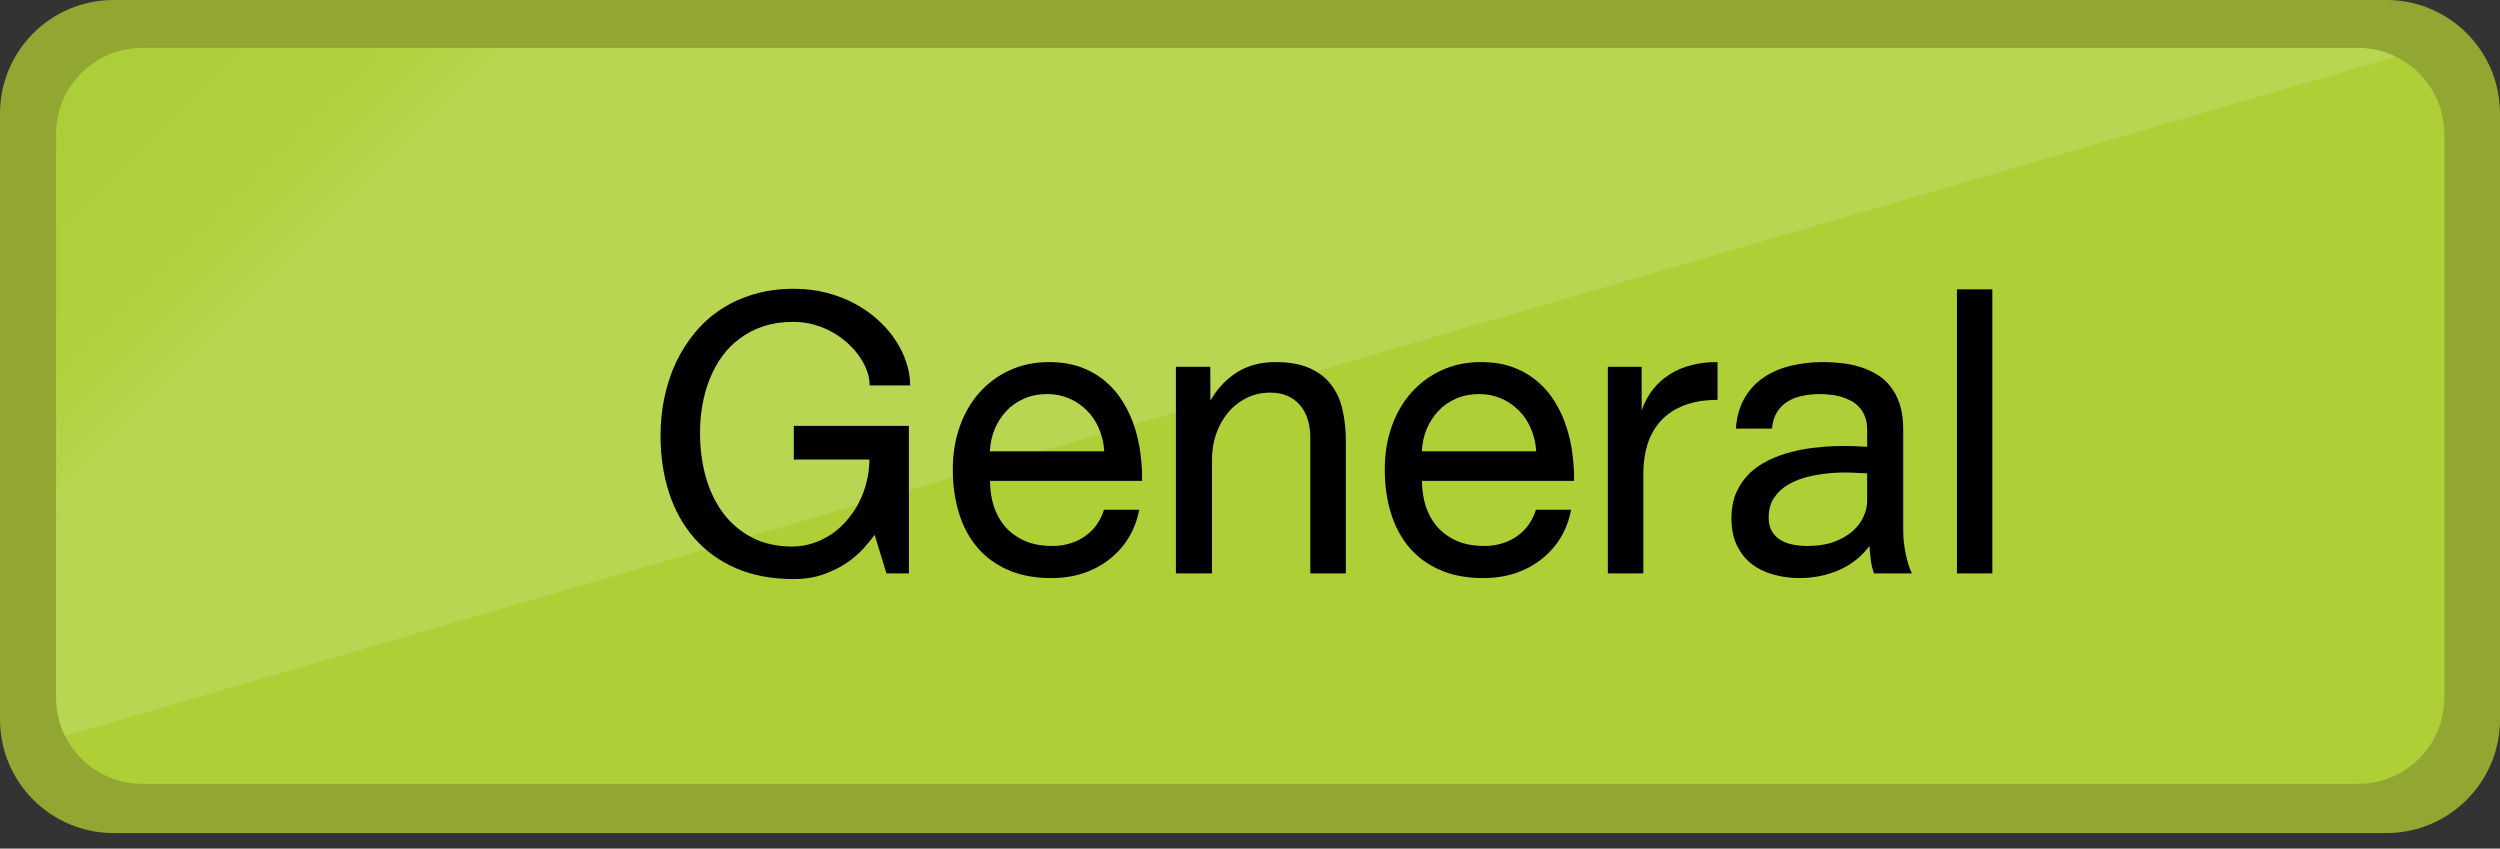 <svg width="109" height="37" viewBox="0 0 109 37" fill="none" xmlns="http://www.w3.org/2000/svg">
<rect x="0" y="0" width="109" height="37" fill="#333333" stroke="none"/>
<path d="M104.047 36.321H4.953C2.217 36.321 0 34.103 0 31.367V4.953C0 2.217 2.217 0 4.953 0H104.047C106.783 0 109 2.217 109 4.953V31.367C109 34.103 106.783 36.321 104.047 36.321Z" fill="#91A732"/>
<path d="M104.455 2.469C103.96 2.227 103.407 2.089 102.819 2.089H6.199C4.127 2.089 2.446 3.77 2.446 5.842V30.426C2.446 31.021 2.587 31.581 2.836 32.083C3.449 33.321 4.722 34.176 6.199 34.176H102.819C104.891 34.176 106.572 32.494 106.572 30.422V5.842C106.572 4.358 105.707 3.078 104.455 2.469Z" fill="url(#paint0_linear_89507_603984)"/>
<path opacity="0.2" d="M102.819 2.089H6.199C4.127 2.089 2.446 3.77 2.446 5.842V30.426C2.446 31.021 2.587 31.581 2.836 32.083L104.455 2.469C103.96 2.227 103.407 2.089 102.819 2.089Z" fill="url(#paint1_linear_89507_603984)" fill-opacity="0.7"/>
<path d="M34.548 23.829C34.858 23.829 35.155 23.781 35.44 23.686C35.729 23.591 35.998 23.461 36.246 23.296C36.493 23.127 36.719 22.924 36.921 22.689C37.127 22.453 37.303 22.195 37.447 21.914C37.592 21.634 37.704 21.334 37.782 21.016C37.865 20.698 37.906 20.372 37.906 20.037H34.61V18.569H39.628V25H38.649L38.135 23.321C38.015 23.486 37.856 23.68 37.658 23.903C37.46 24.122 37.216 24.332 36.927 24.535C36.638 24.733 36.301 24.9 35.917 25.037C35.533 25.177 35.097 25.247 34.61 25.247C33.656 25.247 32.816 25.09 32.089 24.776C31.366 24.459 30.761 24.021 30.274 23.463C29.786 22.906 29.419 22.247 29.171 21.487C28.923 20.723 28.799 19.893 28.799 18.997C28.799 18.431 28.855 17.879 28.966 17.342C29.078 16.805 29.243 16.3 29.462 15.825C29.685 15.35 29.96 14.914 30.286 14.518C30.612 14.121 30.99 13.78 31.42 13.495C31.849 13.21 32.33 12.989 32.863 12.832C33.396 12.671 33.978 12.591 34.61 12.591C35.114 12.591 35.589 12.649 36.035 12.764C36.485 12.88 36.898 13.039 37.274 13.241C37.65 13.444 37.986 13.681 38.284 13.954C38.581 14.222 38.833 14.513 39.04 14.827C39.25 15.141 39.409 15.467 39.517 15.806C39.628 16.141 39.684 16.473 39.684 16.803H37.918C37.918 16.609 37.881 16.405 37.807 16.19C37.733 15.975 37.625 15.767 37.485 15.565C37.348 15.358 37.179 15.164 36.977 14.982C36.778 14.796 36.555 14.633 36.308 14.493C36.064 14.352 35.795 14.241 35.502 14.158C35.213 14.076 34.907 14.034 34.585 14.034C34.115 14.034 33.687 14.096 33.303 14.22C32.923 14.344 32.582 14.518 32.281 14.741C31.979 14.959 31.717 15.22 31.494 15.521C31.275 15.823 31.093 16.153 30.949 16.512C30.804 16.872 30.697 17.252 30.627 17.652C30.556 18.049 30.521 18.453 30.521 18.866C30.521 19.544 30.604 20.184 30.769 20.787C30.939 21.386 31.191 21.912 31.525 22.367C31.864 22.817 32.285 23.174 32.789 23.438C33.293 23.699 33.879 23.829 34.548 23.829Z" fill="black"/>
<path d="M49.67 22.224C49.584 22.674 49.429 23.083 49.206 23.451C48.983 23.814 48.704 24.126 48.369 24.386C48.039 24.646 47.659 24.849 47.23 24.993C46.8 25.134 46.335 25.204 45.836 25.204C45.117 25.204 44.489 25.086 43.952 24.851C43.415 24.615 42.967 24.287 42.608 23.866C42.253 23.445 41.986 22.945 41.809 22.367C41.631 21.784 41.542 21.148 41.542 20.459C41.542 19.785 41.644 19.164 41.846 18.594C42.048 18.024 42.333 17.532 42.701 17.119C43.073 16.702 43.514 16.376 44.027 16.141C44.543 15.905 45.111 15.787 45.73 15.787C46.271 15.787 46.748 15.866 47.161 16.023C47.574 16.18 47.932 16.392 48.233 16.661C48.539 16.925 48.793 17.231 48.995 17.578C49.202 17.925 49.365 18.29 49.484 18.674C49.604 19.058 49.687 19.449 49.732 19.845C49.782 20.238 49.803 20.611 49.794 20.967H43.166C43.166 21.355 43.219 21.72 43.327 22.063C43.438 22.406 43.605 22.707 43.828 22.968C44.056 23.224 44.339 23.428 44.677 23.581C45.02 23.73 45.423 23.804 45.885 23.804C46.162 23.804 46.42 23.767 46.66 23.692C46.903 23.618 47.12 23.513 47.31 23.376C47.504 23.24 47.671 23.075 47.812 22.881C47.952 22.687 48.06 22.468 48.134 22.224H49.67ZM45.656 17.181C45.288 17.181 44.954 17.247 44.652 17.38C44.355 17.508 44.099 17.685 43.884 17.912C43.669 18.14 43.498 18.404 43.37 18.705C43.246 19.007 43.176 19.331 43.159 19.678H48.146C48.126 19.327 48.049 18.999 47.917 18.693C47.789 18.387 47.614 18.123 47.391 17.9C47.172 17.677 46.914 17.501 46.616 17.373C46.323 17.245 46.003 17.181 45.656 17.181Z" fill="black"/>
<path d="M52.768 15.992L52.774 17.46C53.076 16.94 53.462 16.531 53.933 16.233C54.403 15.936 54.963 15.787 55.611 15.787C56.214 15.787 56.712 15.876 57.105 16.054C57.501 16.232 57.815 16.475 58.046 16.785C58.282 17.095 58.445 17.458 58.535 17.875C58.63 18.292 58.678 18.738 58.678 19.213V25H57.129V19.058C57.129 18.786 57.092 18.532 57.018 18.297C56.947 18.061 56.84 17.857 56.696 17.683C56.551 17.506 56.369 17.367 56.15 17.268C55.931 17.169 55.675 17.119 55.382 17.119C54.99 17.119 54.637 17.202 54.323 17.367C54.009 17.528 53.743 17.743 53.524 18.012C53.305 18.28 53.136 18.59 53.016 18.941C52.9 19.288 52.842 19.649 52.842 20.025V25H51.269V15.992H52.768Z" fill="black"/>
<path d="M68.503 22.224C68.417 22.674 68.262 23.083 68.039 23.451C67.816 23.814 67.537 24.126 67.202 24.386C66.872 24.646 66.492 24.849 66.062 24.993C65.633 25.134 65.168 25.204 64.669 25.204C63.95 25.204 63.322 25.086 62.785 24.851C62.248 24.615 61.8 24.287 61.441 23.866C61.086 23.445 60.819 22.945 60.642 22.367C60.464 21.784 60.376 21.148 60.376 20.459C60.376 19.785 60.477 19.164 60.679 18.594C60.881 18.024 61.166 17.532 61.534 17.119C61.906 16.702 62.348 16.376 62.86 16.141C63.376 15.905 63.944 15.787 64.563 15.787C65.104 15.787 65.581 15.866 65.994 16.023C66.407 16.18 66.765 16.392 67.066 16.661C67.372 16.925 67.626 17.231 67.828 17.578C68.035 17.925 68.198 18.29 68.317 18.674C68.437 19.058 68.52 19.449 68.565 19.845C68.615 20.238 68.635 20.611 68.627 20.967H61.999C61.999 21.355 62.052 21.72 62.16 22.063C62.271 22.406 62.438 22.707 62.661 22.968C62.889 23.224 63.172 23.428 63.51 23.581C63.853 23.73 64.256 23.804 64.718 23.804C64.995 23.804 65.253 23.767 65.493 23.692C65.736 23.618 65.953 23.513 66.143 23.376C66.337 23.24 66.504 23.075 66.645 22.881C66.785 22.687 66.893 22.468 66.967 22.224H68.503ZM64.489 17.181C64.121 17.181 63.787 17.247 63.485 17.38C63.188 17.508 62.932 17.685 62.717 17.912C62.502 18.14 62.331 18.404 62.203 18.705C62.079 19.007 62.009 19.331 61.992 19.678H66.979C66.959 19.327 66.882 18.999 66.75 18.693C66.622 18.387 66.447 18.123 66.224 17.9C66.005 17.677 65.747 17.501 65.449 17.373C65.156 17.245 64.836 17.181 64.489 17.181Z" fill="black"/>
<path d="M71.576 15.992V17.9C71.692 17.557 71.853 17.254 72.059 16.989C72.27 16.721 72.518 16.498 72.803 16.32C73.088 16.139 73.406 16.004 73.757 15.918C74.108 15.827 74.484 15.783 74.884 15.787V17.435C74.319 17.435 73.831 17.516 73.422 17.677C73.017 17.834 72.683 18.055 72.419 18.34C72.159 18.625 71.964 18.963 71.836 19.356C71.712 19.748 71.65 20.176 71.65 20.638V25H70.102V15.992H71.576Z" fill="black"/>
<path d="M78.793 23.804C79.264 23.804 79.665 23.74 79.995 23.612C80.326 23.484 80.594 23.325 80.801 23.135C81.011 22.941 81.164 22.73 81.259 22.503C81.358 22.272 81.408 22.055 81.408 21.852V20.638C81.238 20.626 81.015 20.616 80.739 20.607C80.462 20.595 80.165 20.601 79.847 20.626C79.528 20.651 79.206 20.7 78.88 20.774C78.558 20.849 78.265 20.96 78 21.109C77.74 21.254 77.528 21.446 77.362 21.685C77.197 21.921 77.115 22.214 77.115 22.565C77.115 22.8 77.16 22.997 77.251 23.153C77.342 23.31 77.463 23.438 77.616 23.538C77.773 23.633 77.953 23.701 78.155 23.742C78.358 23.783 78.57 23.804 78.793 23.804ZM81.705 25C81.647 24.838 81.604 24.667 81.575 24.485C81.55 24.299 81.528 24.072 81.507 23.804C81.333 24.039 81.133 24.246 80.906 24.423C80.683 24.597 80.439 24.741 80.175 24.857C79.911 24.973 79.634 25.059 79.345 25.117C79.056 25.175 78.762 25.204 78.465 25.204C78.056 25.204 77.672 25.152 77.313 25.049C76.954 24.95 76.638 24.795 76.365 24.584C76.097 24.37 75.884 24.099 75.727 23.773C75.57 23.447 75.491 23.061 75.491 22.614C75.491 22.177 75.562 21.797 75.702 21.474C75.847 21.152 76.037 20.876 76.272 20.644C76.511 20.413 76.786 20.223 77.096 20.075C77.406 19.922 77.73 19.802 78.069 19.715C78.407 19.624 78.748 19.56 79.091 19.523C79.434 19.482 79.756 19.457 80.057 19.449C80.359 19.441 80.627 19.443 80.862 19.455C81.098 19.463 81.28 19.471 81.408 19.48V18.73C81.408 18.507 81.375 18.315 81.309 18.154C81.243 17.989 81.154 17.848 81.042 17.733C80.935 17.617 80.809 17.524 80.664 17.454C80.524 17.384 80.377 17.328 80.225 17.287C80.076 17.245 79.925 17.218 79.772 17.206C79.624 17.19 79.487 17.181 79.363 17.181C79.095 17.181 78.841 17.206 78.601 17.256C78.362 17.301 78.147 17.382 77.957 17.497C77.767 17.609 77.61 17.762 77.486 17.956C77.362 18.15 77.286 18.393 77.257 18.687H75.683C75.725 18.154 75.855 17.704 76.074 17.336C76.293 16.969 76.573 16.671 76.916 16.444C77.263 16.213 77.658 16.046 78.1 15.942C78.541 15.839 79.006 15.787 79.493 15.787C79.741 15.787 79.999 15.802 80.268 15.831C80.536 15.856 80.799 15.907 81.055 15.986C81.315 16.06 81.561 16.165 81.792 16.302C82.027 16.434 82.232 16.609 82.405 16.828C82.583 17.043 82.723 17.305 82.826 17.615C82.93 17.925 82.981 18.29 82.981 18.712V23.172C82.981 23.329 82.992 23.494 83.012 23.668C83.033 23.841 83.06 24.01 83.093 24.176C83.13 24.341 83.171 24.496 83.217 24.64C83.262 24.785 83.31 24.905 83.359 25H81.705Z" fill="black"/>
<path d="M86.866 12.616V25H85.323V12.616H86.866Z" fill="black"/>
<defs>
<linearGradient id="paint0_linear_89507_603984" x1="107" y1="34" x2="54.509" y2="2.09" gradientUnits="userSpaceOnUse">
<stop offset="0" stop-color="#AECF35"/>
<stop offset="1" stop-color="#AECF35"/>
</linearGradient>
<linearGradient id="paint1_linear_89507_603984" x1="68.735" y1="32.366" x2="13.952" y2="-22.417" gradientUnits="userSpaceOnUse">
<stop offset="0.691" stop-color="white"/>
<stop offset="0.746" stop-color="#C6DD72"/>
<stop offset="0.861" stop-color="#A0CA4A"/>
<stop offset="1" stop-color="#A0C94A"/>
</linearGradient>
</defs>
</svg>
